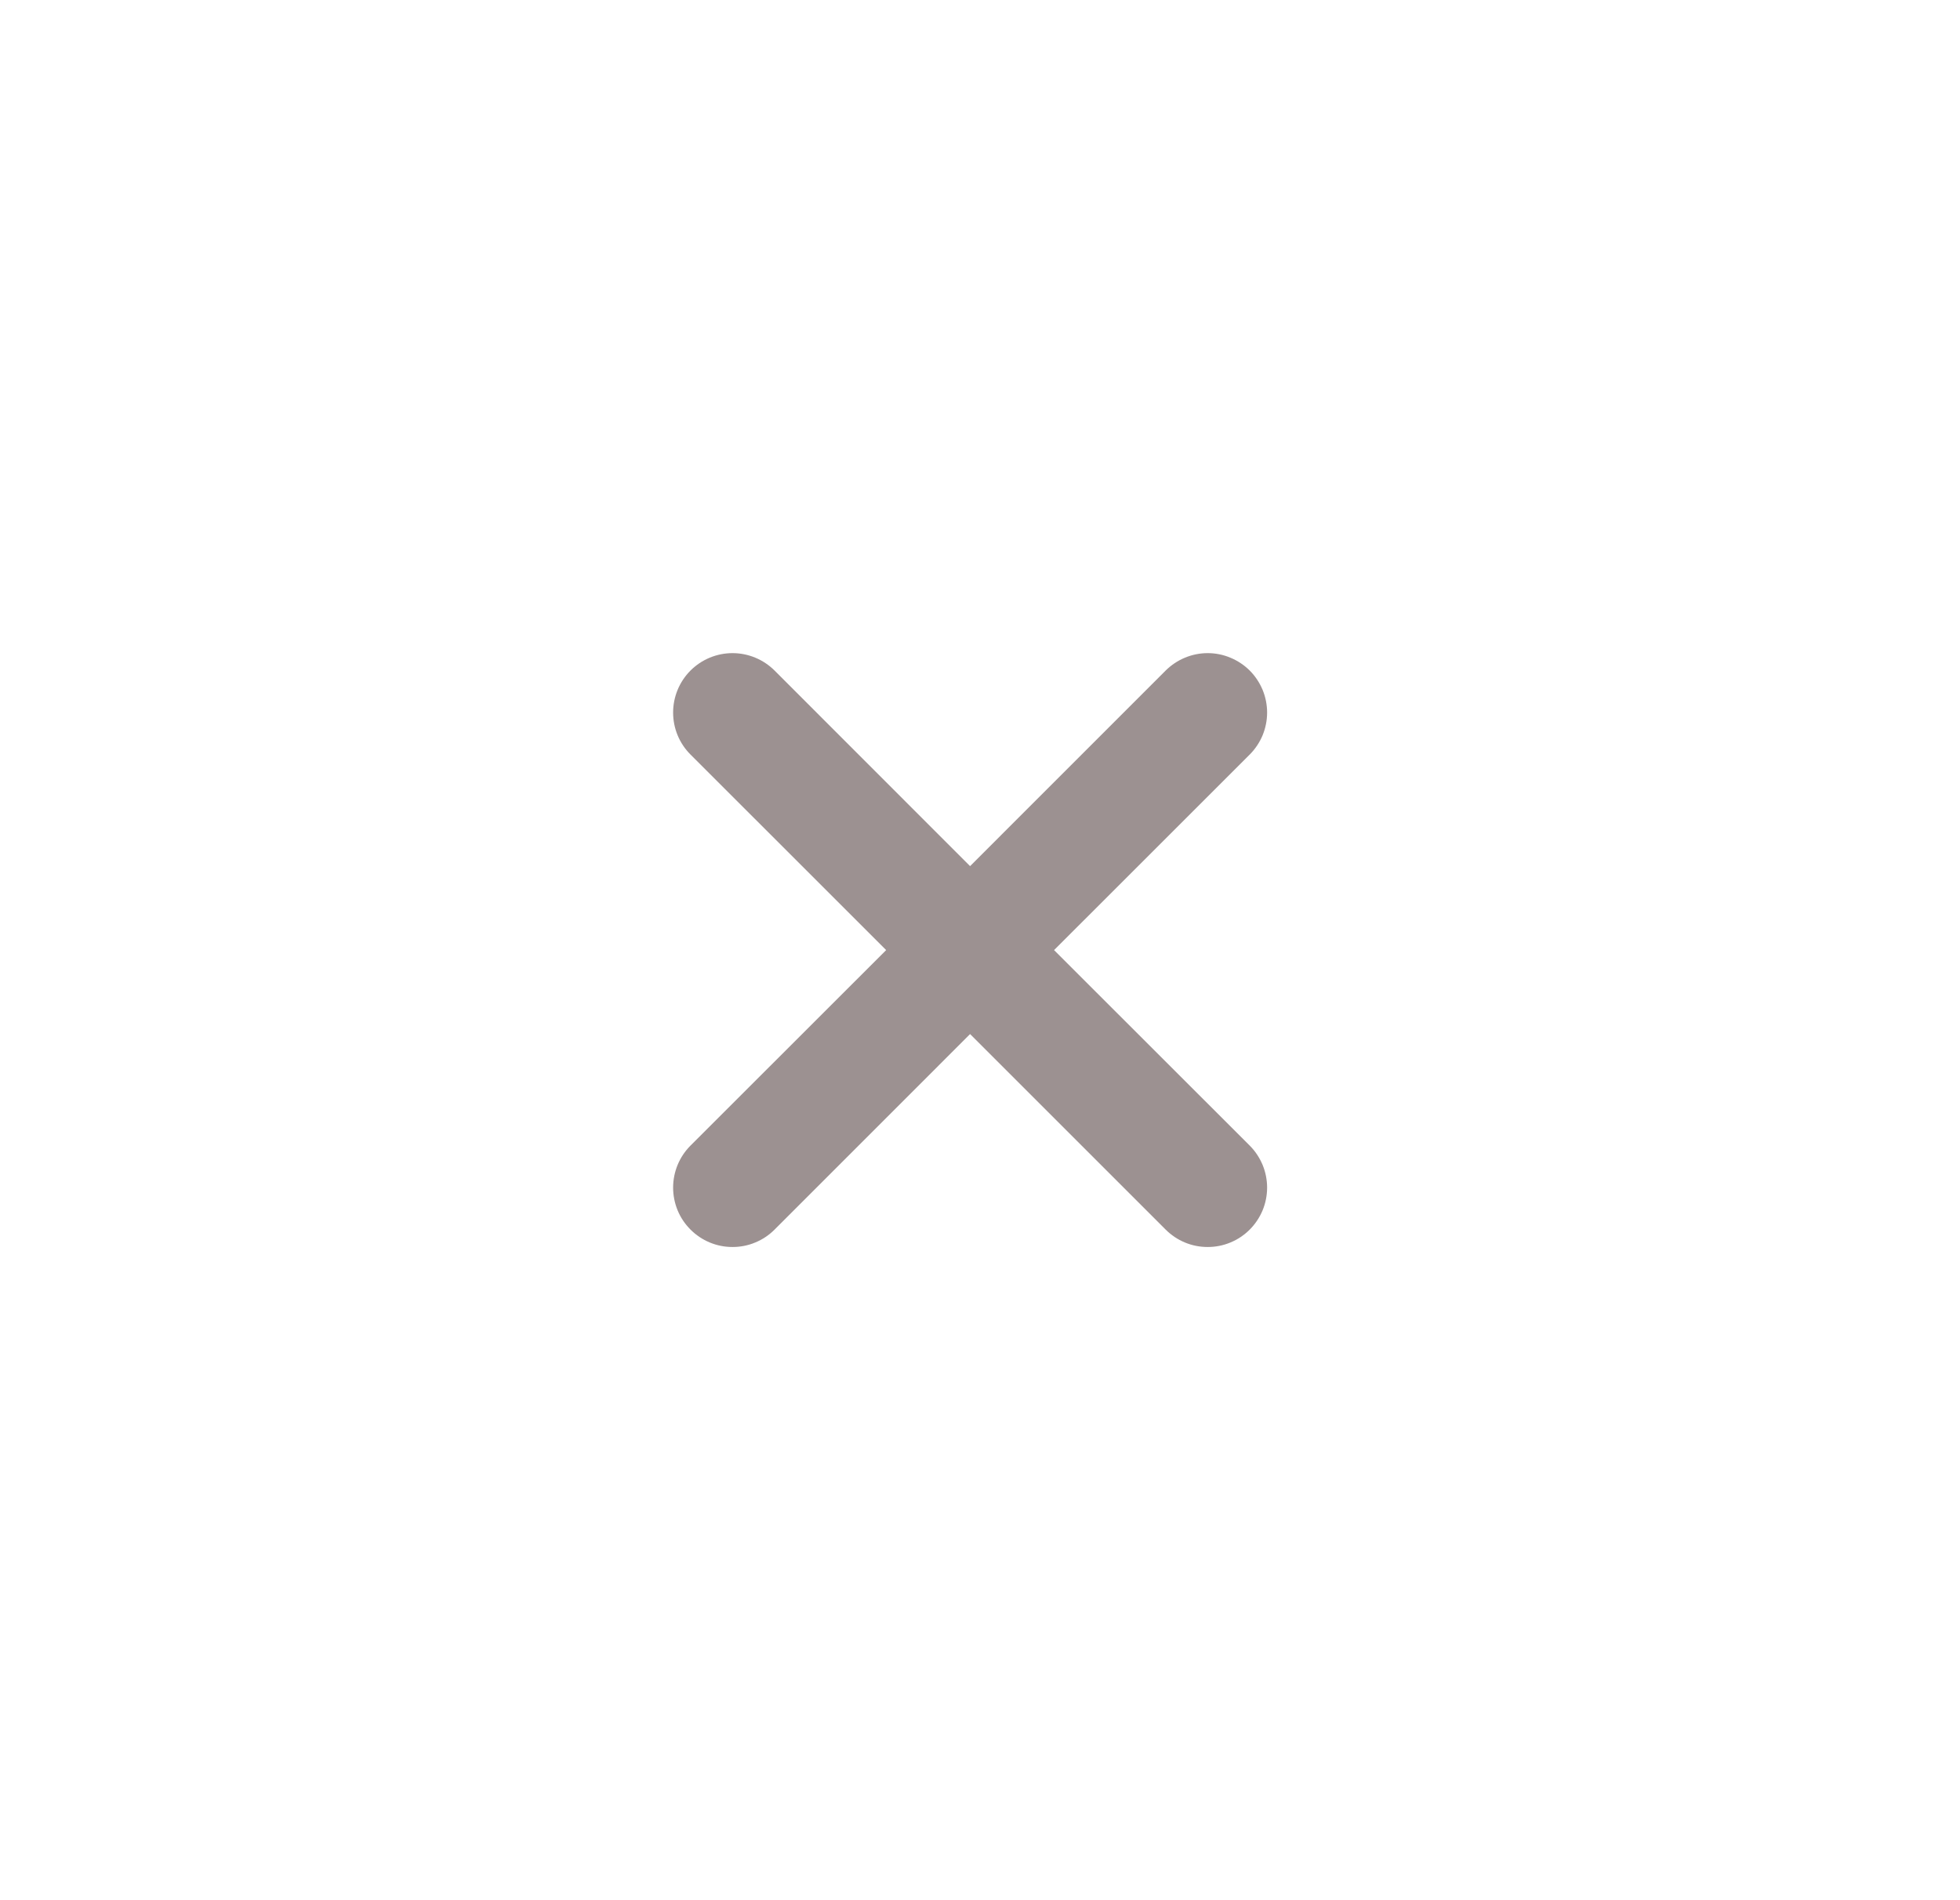 <svg width="33" height="32" viewBox="0 0 33 32" fill="none" xmlns="http://www.w3.org/2000/svg">
<path d="M21.041 12.707L17.747 16L21.041 19.292C21.134 19.385 21.207 19.496 21.258 19.617C21.308 19.738 21.334 19.869 21.334 20C21.334 20.131 21.308 20.261 21.258 20.383C21.207 20.504 21.134 20.614 21.041 20.707C20.948 20.8 20.838 20.874 20.716 20.924C20.595 20.975 20.465 21 20.333 21C20.202 21 20.072 20.975 19.95 20.924C19.829 20.874 19.719 20.8 19.626 20.707L16.333 17.414L13.041 20.707C12.948 20.8 12.838 20.874 12.716 20.924C12.595 20.975 12.465 21 12.333 21C12.202 21 12.072 20.975 11.95 20.924C11.829 20.874 11.719 20.8 11.626 20.707C11.533 20.614 11.459 20.504 11.409 20.383C11.359 20.261 11.333 20.131 11.333 20C11.333 19.869 11.359 19.738 11.409 19.617C11.459 19.496 11.533 19.385 11.626 19.292L14.92 16L11.626 12.707C11.438 12.52 11.333 12.265 11.333 12C11.333 11.735 11.438 11.48 11.626 11.292C11.813 11.105 12.068 10.999 12.333 10.999C12.599 10.999 12.853 11.105 13.041 11.292L16.333 14.586L19.626 11.292C19.719 11.2 19.829 11.126 19.95 11.076C20.072 11.025 20.202 10.999 20.333 10.999C20.465 10.999 20.595 11.025 20.716 11.076C20.838 11.126 20.948 11.2 21.041 11.292C21.134 11.385 21.207 11.496 21.258 11.617C21.308 11.738 21.334 11.869 21.334 12C21.334 12.131 21.308 12.261 21.258 12.383C21.207 12.504 21.134 12.614 21.041 12.707Z" fill="#9C9191"/>
</svg>
